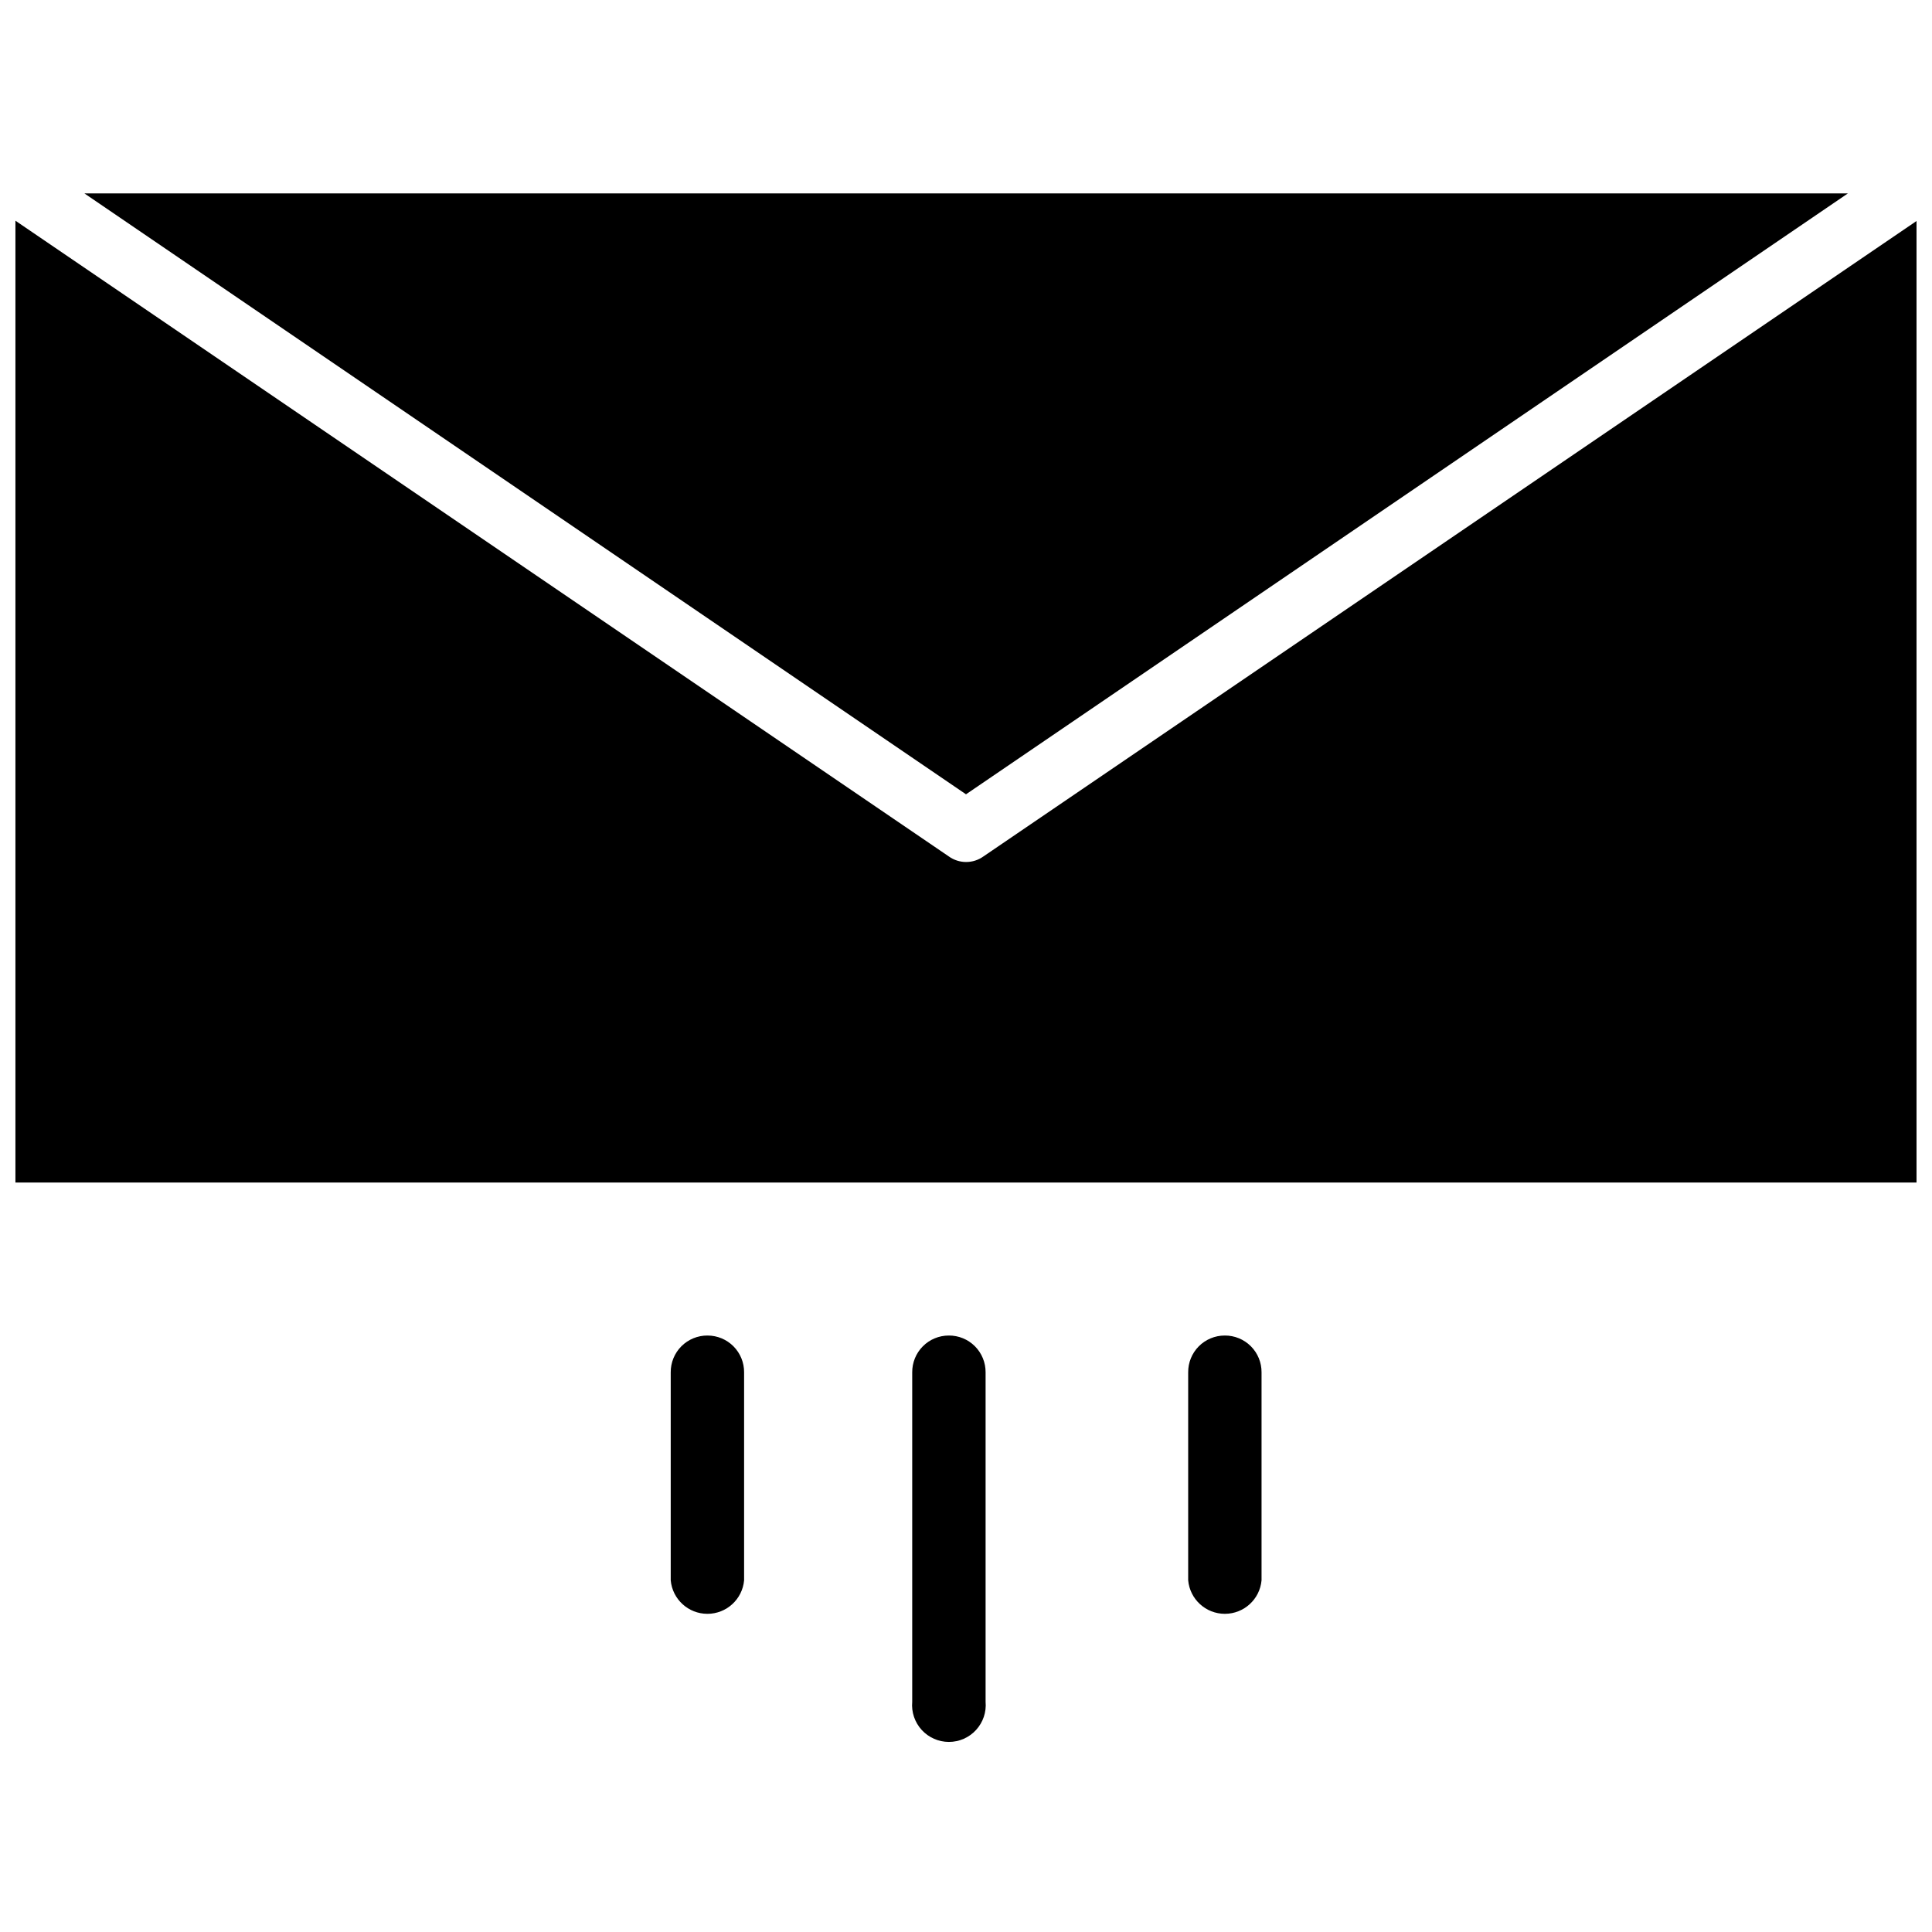 <?xml version="1.0" encoding="UTF-8"?>
<!-- The Best Svg Icon site in the world: iconSvg.co, Visit us! https://iconsvg.co -->
<svg width="800px" height="800px" version="1.1" viewBox="144 144 512 512" xmlns="http://www.w3.org/2000/svg">
 <defs>
  <clipPath id="a">
   <path d="m148.09 202h503.81v256h-503.81z"/>
  </clipPath>
 </defs>
 <g clip-path="url(#a)">
  <path d="m404.64 370.95c-2.75 1.984-6.461 1.984-9.211 0l-247.34-168.46v254.9h503.81v-254.82z"/>
 </g>
 <path d="m633.72 195.25h-467.36l233.64 159.25z"/>
 <path d="m395.43 497.93c-2.582 0-5.059 1.031-6.875 2.863-1.82 1.836-2.828 4.316-2.809 6.898v87.301c-0.246 2.731 0.668 5.438 2.516 7.461 1.852 2.023 4.465 3.176 7.207 3.176 2.742 0 5.356-1.152 7.203-3.176 1.852-2.023 2.766-4.731 2.519-7.461v-87.301c0.02-2.594-1-5.09-2.836-6.926-1.836-1.836-4.332-2.856-6.926-2.836z"/>
 <path d="m331.51 497.93c-2.594-0.02-5.09 1-6.926 2.836-1.836 1.836-2.856 4.332-2.836 6.926v55.105c0.453 5.031 4.672 8.883 9.723 8.883 5.051 0 9.27-3.852 9.723-8.883v-55.105c0.02-2.582-0.992-5.062-2.809-6.898-1.816-1.832-4.293-2.863-6.875-2.863z"/>
 <path d="m468.56 497.93c-2.582 0-5.055 1.031-6.875 2.863-1.816 1.836-2.828 4.316-2.805 6.898v55.105c0.453 5.031 4.668 8.883 9.719 8.883 5.055 0 9.27-3.852 9.723-8.883v-55.105c0.023-2.594-1-5.09-2.836-6.926-1.836-1.836-4.328-2.856-6.926-2.836z"/>
</svg>